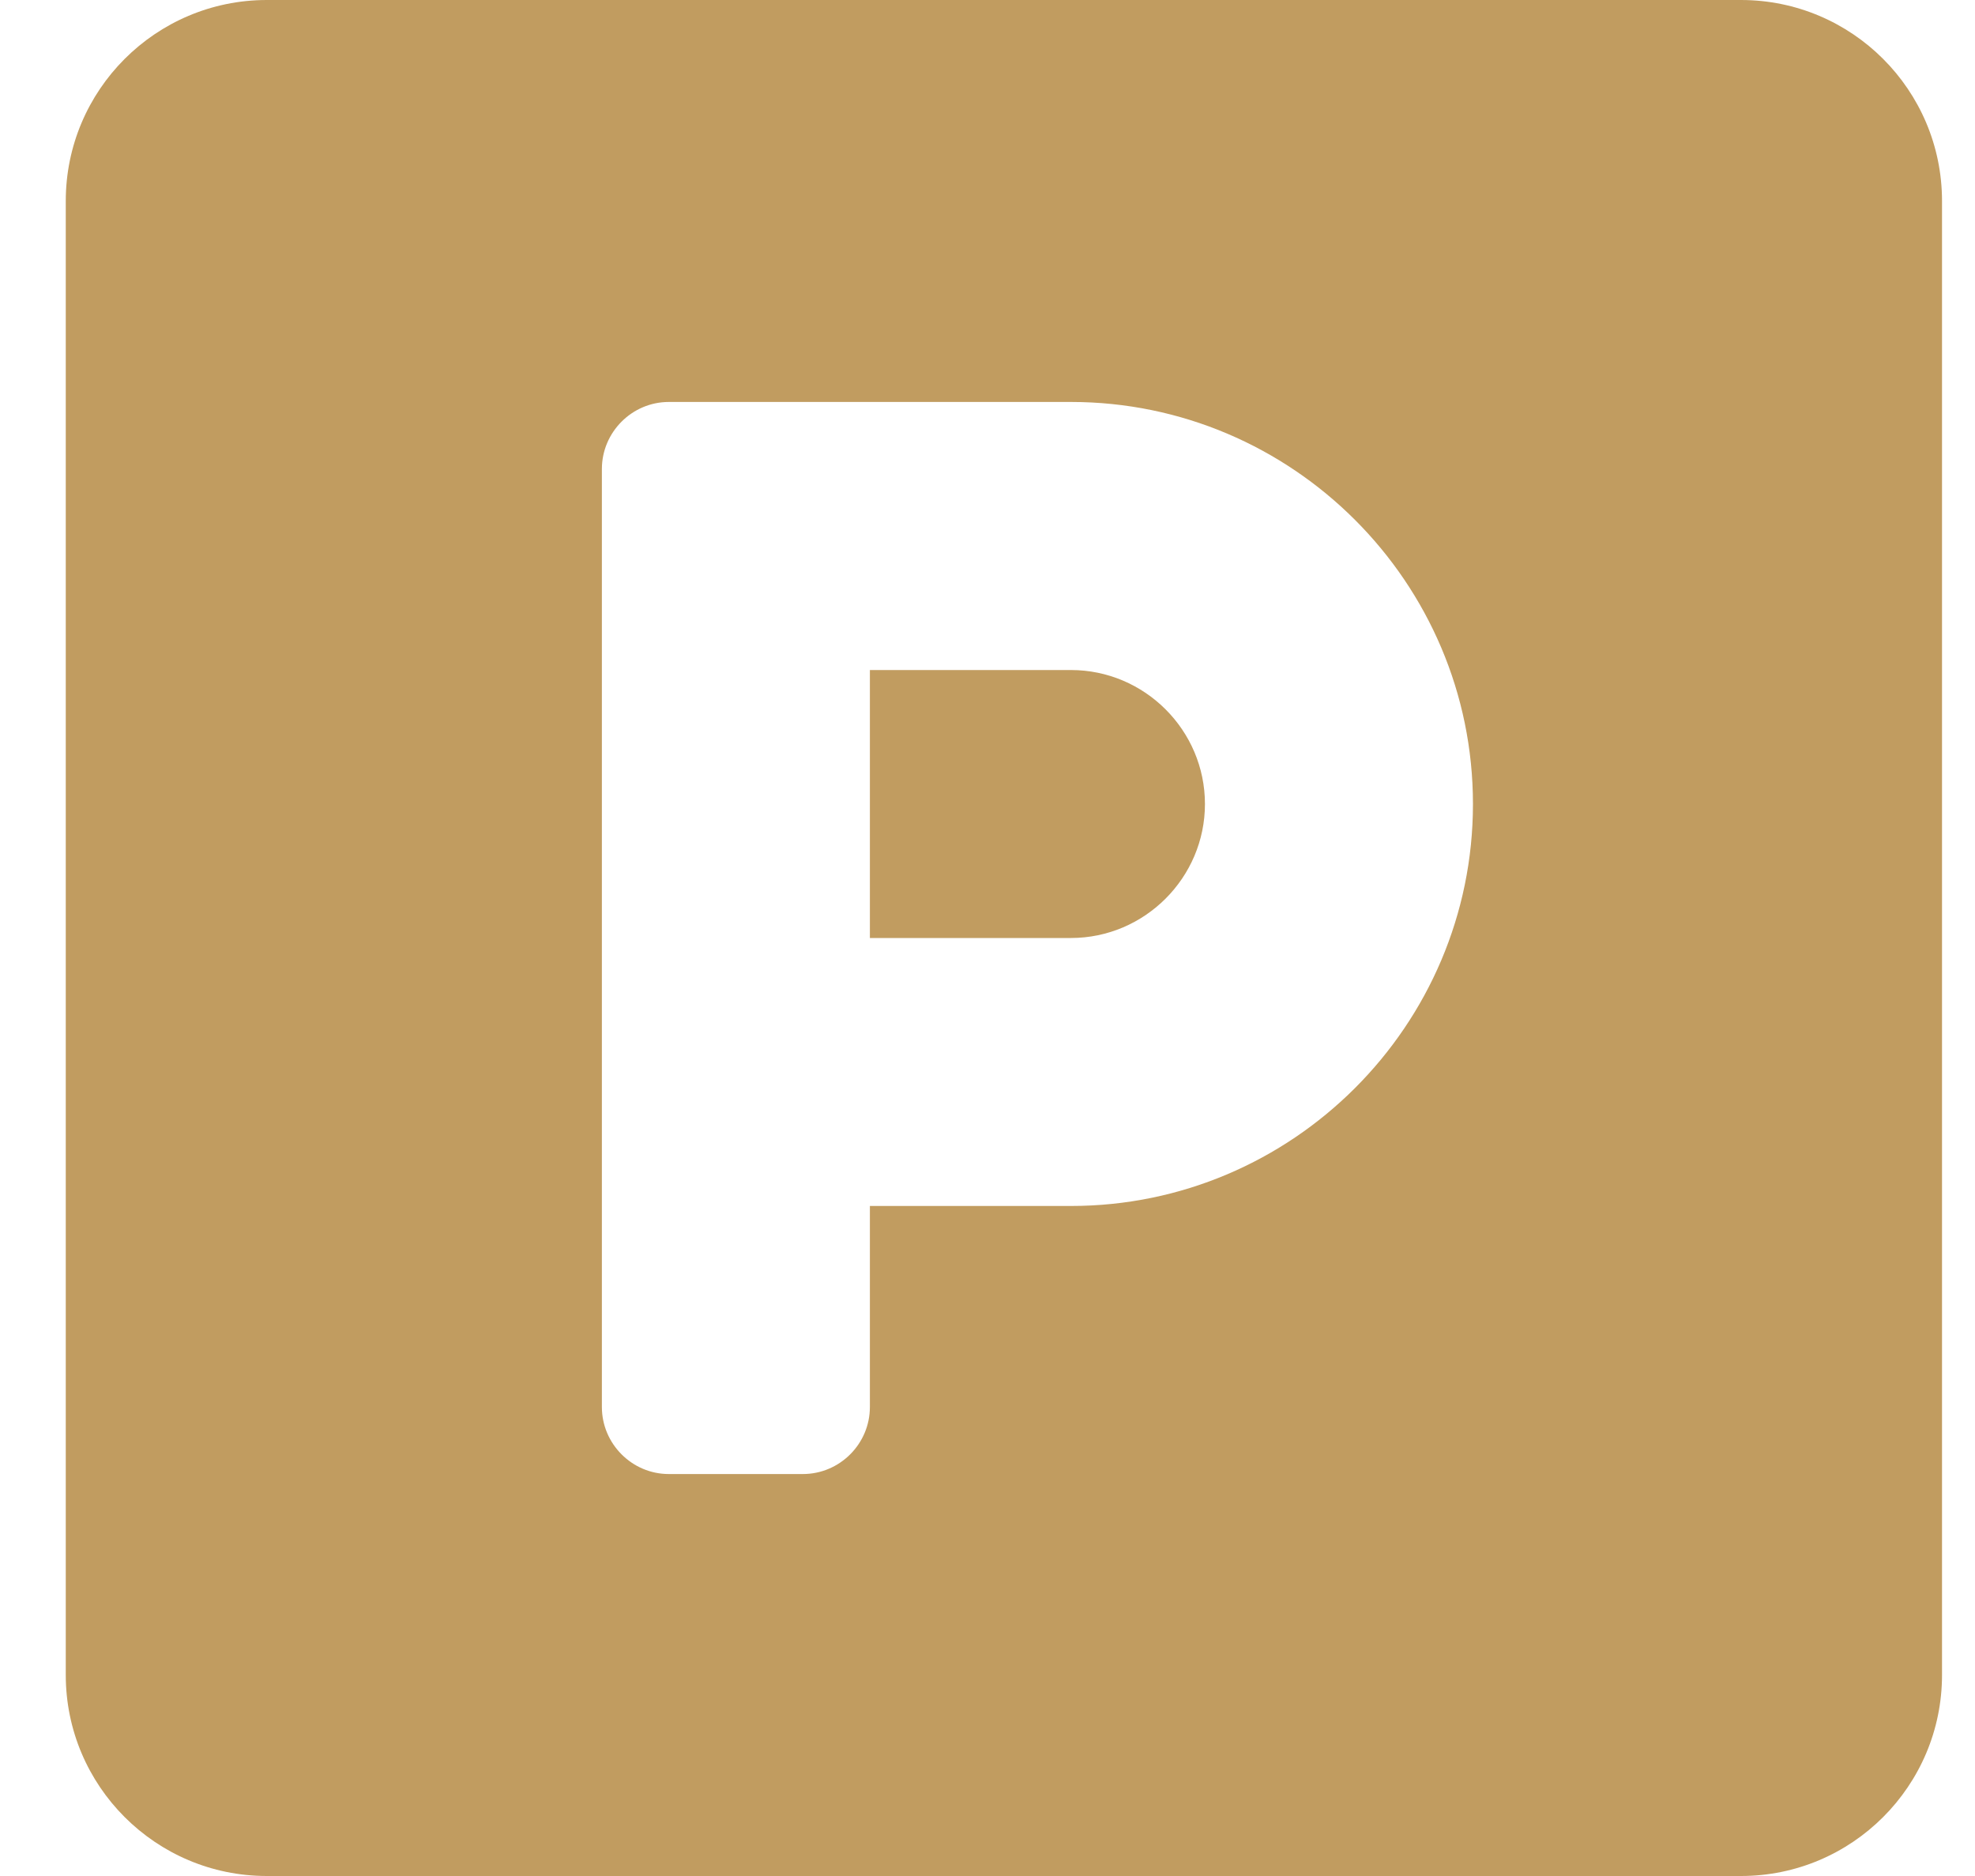<svg xmlns="http://www.w3.org/2000/svg" width="20" height="19" viewBox="0 0 20 19" fill="none"><path d="M17.63 0H2.702C1.578 0 0.666 0.912 0.666 2.036V16.964C0.666 18.088 1.578 19 2.702 19H17.63C18.754 19 19.666 18.088 19.666 16.964V2.036C19.666 0.912 18.754 0 17.63 0ZM10.845 12.214H8.809V14.25C8.809 14.623 8.504 14.929 8.13 14.929H6.773C6.4 14.929 6.095 14.623 6.095 14.25V4.75C6.095 4.377 6.4 4.071 6.773 4.071H10.845C13.088 4.071 14.916 5.899 14.916 8.143C14.916 10.386 13.088 12.214 10.845 12.214ZM10.845 6.786H8.809V9.5H10.845C11.591 9.5 12.202 8.889 12.202 8.143C12.202 7.396 11.591 6.786 10.845 6.786Z" fill="#C19C60"></path></svg>